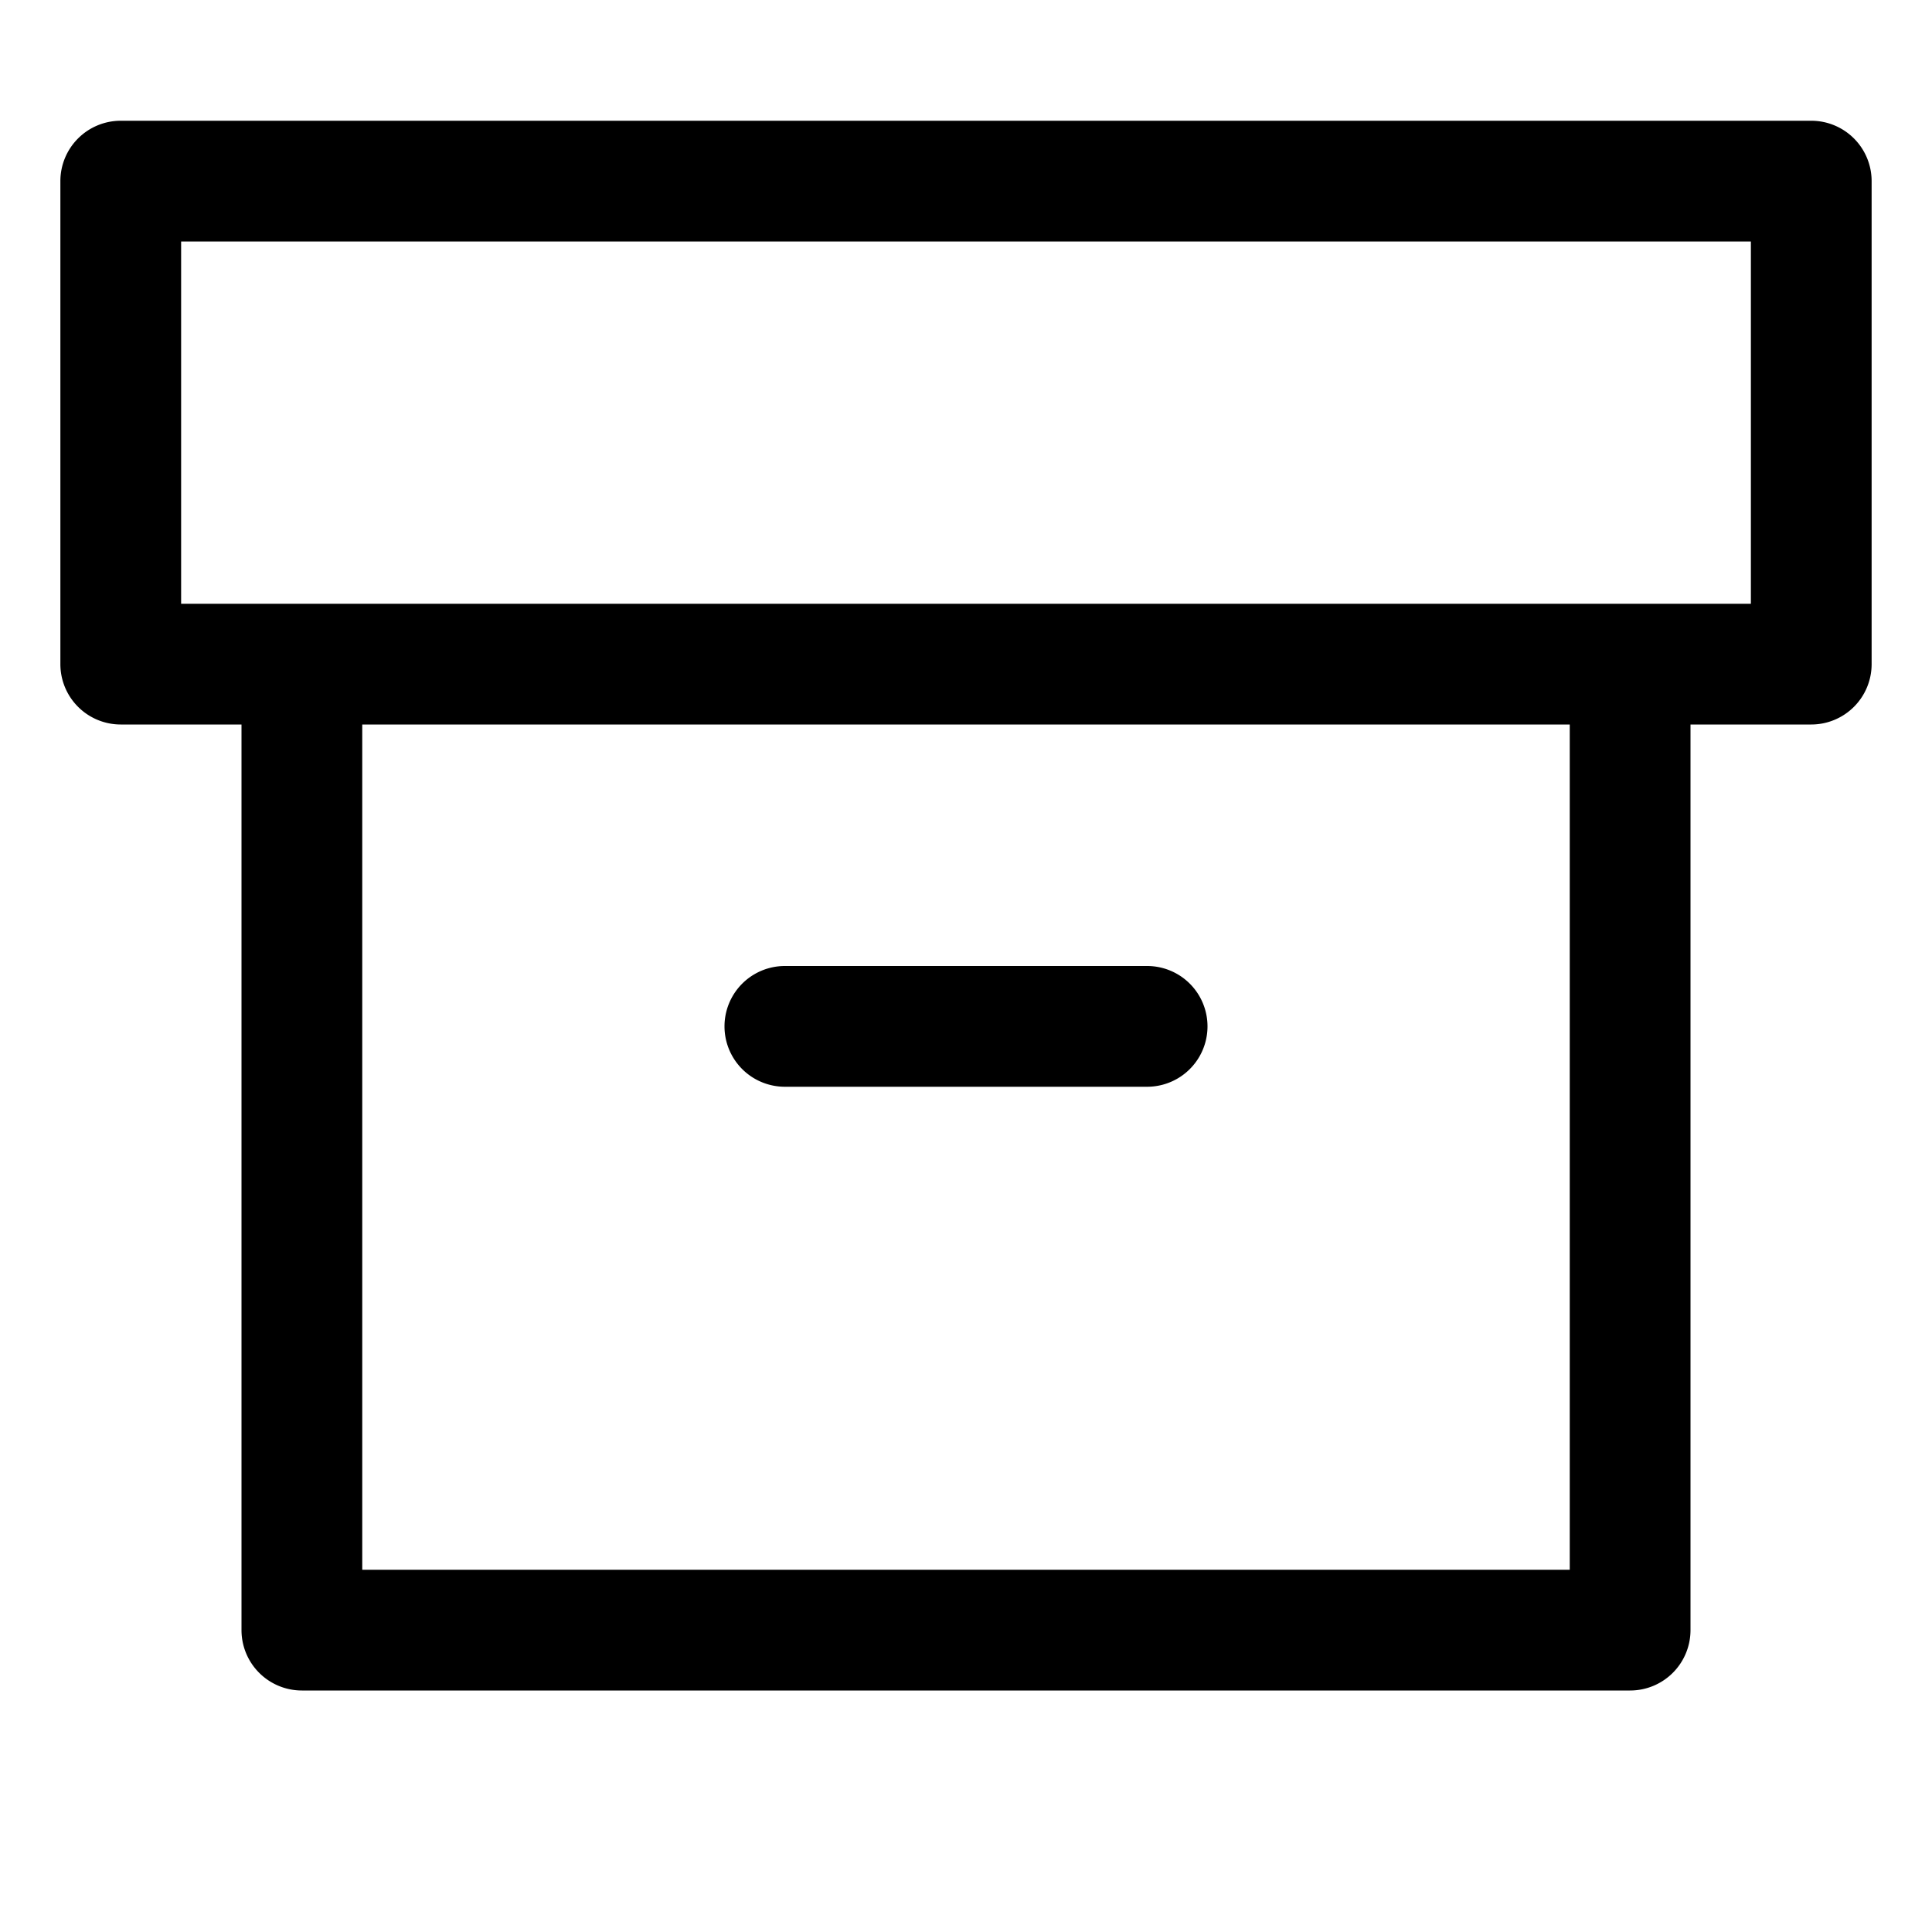 <svg xmlns="http://www.w3.org/2000/svg" viewBox="0 0 1024 1024"><path fill="currentColor" d="M832 384H192v448h640zM96 320h832V128H96zm800 64v480a32 32 0 0 1-32 32H160a32 32 0 0 1-32-32V384H64a32 32 0 0 1-32-32V96a32 32 0 0 1 32-32h896a32 32 0 0 1 32 32v256a32 32 0 0 1-32 32zM416 512h192a32 32 0 0 1 0 64H416a32 32 0 0 1 0-64"/></svg>